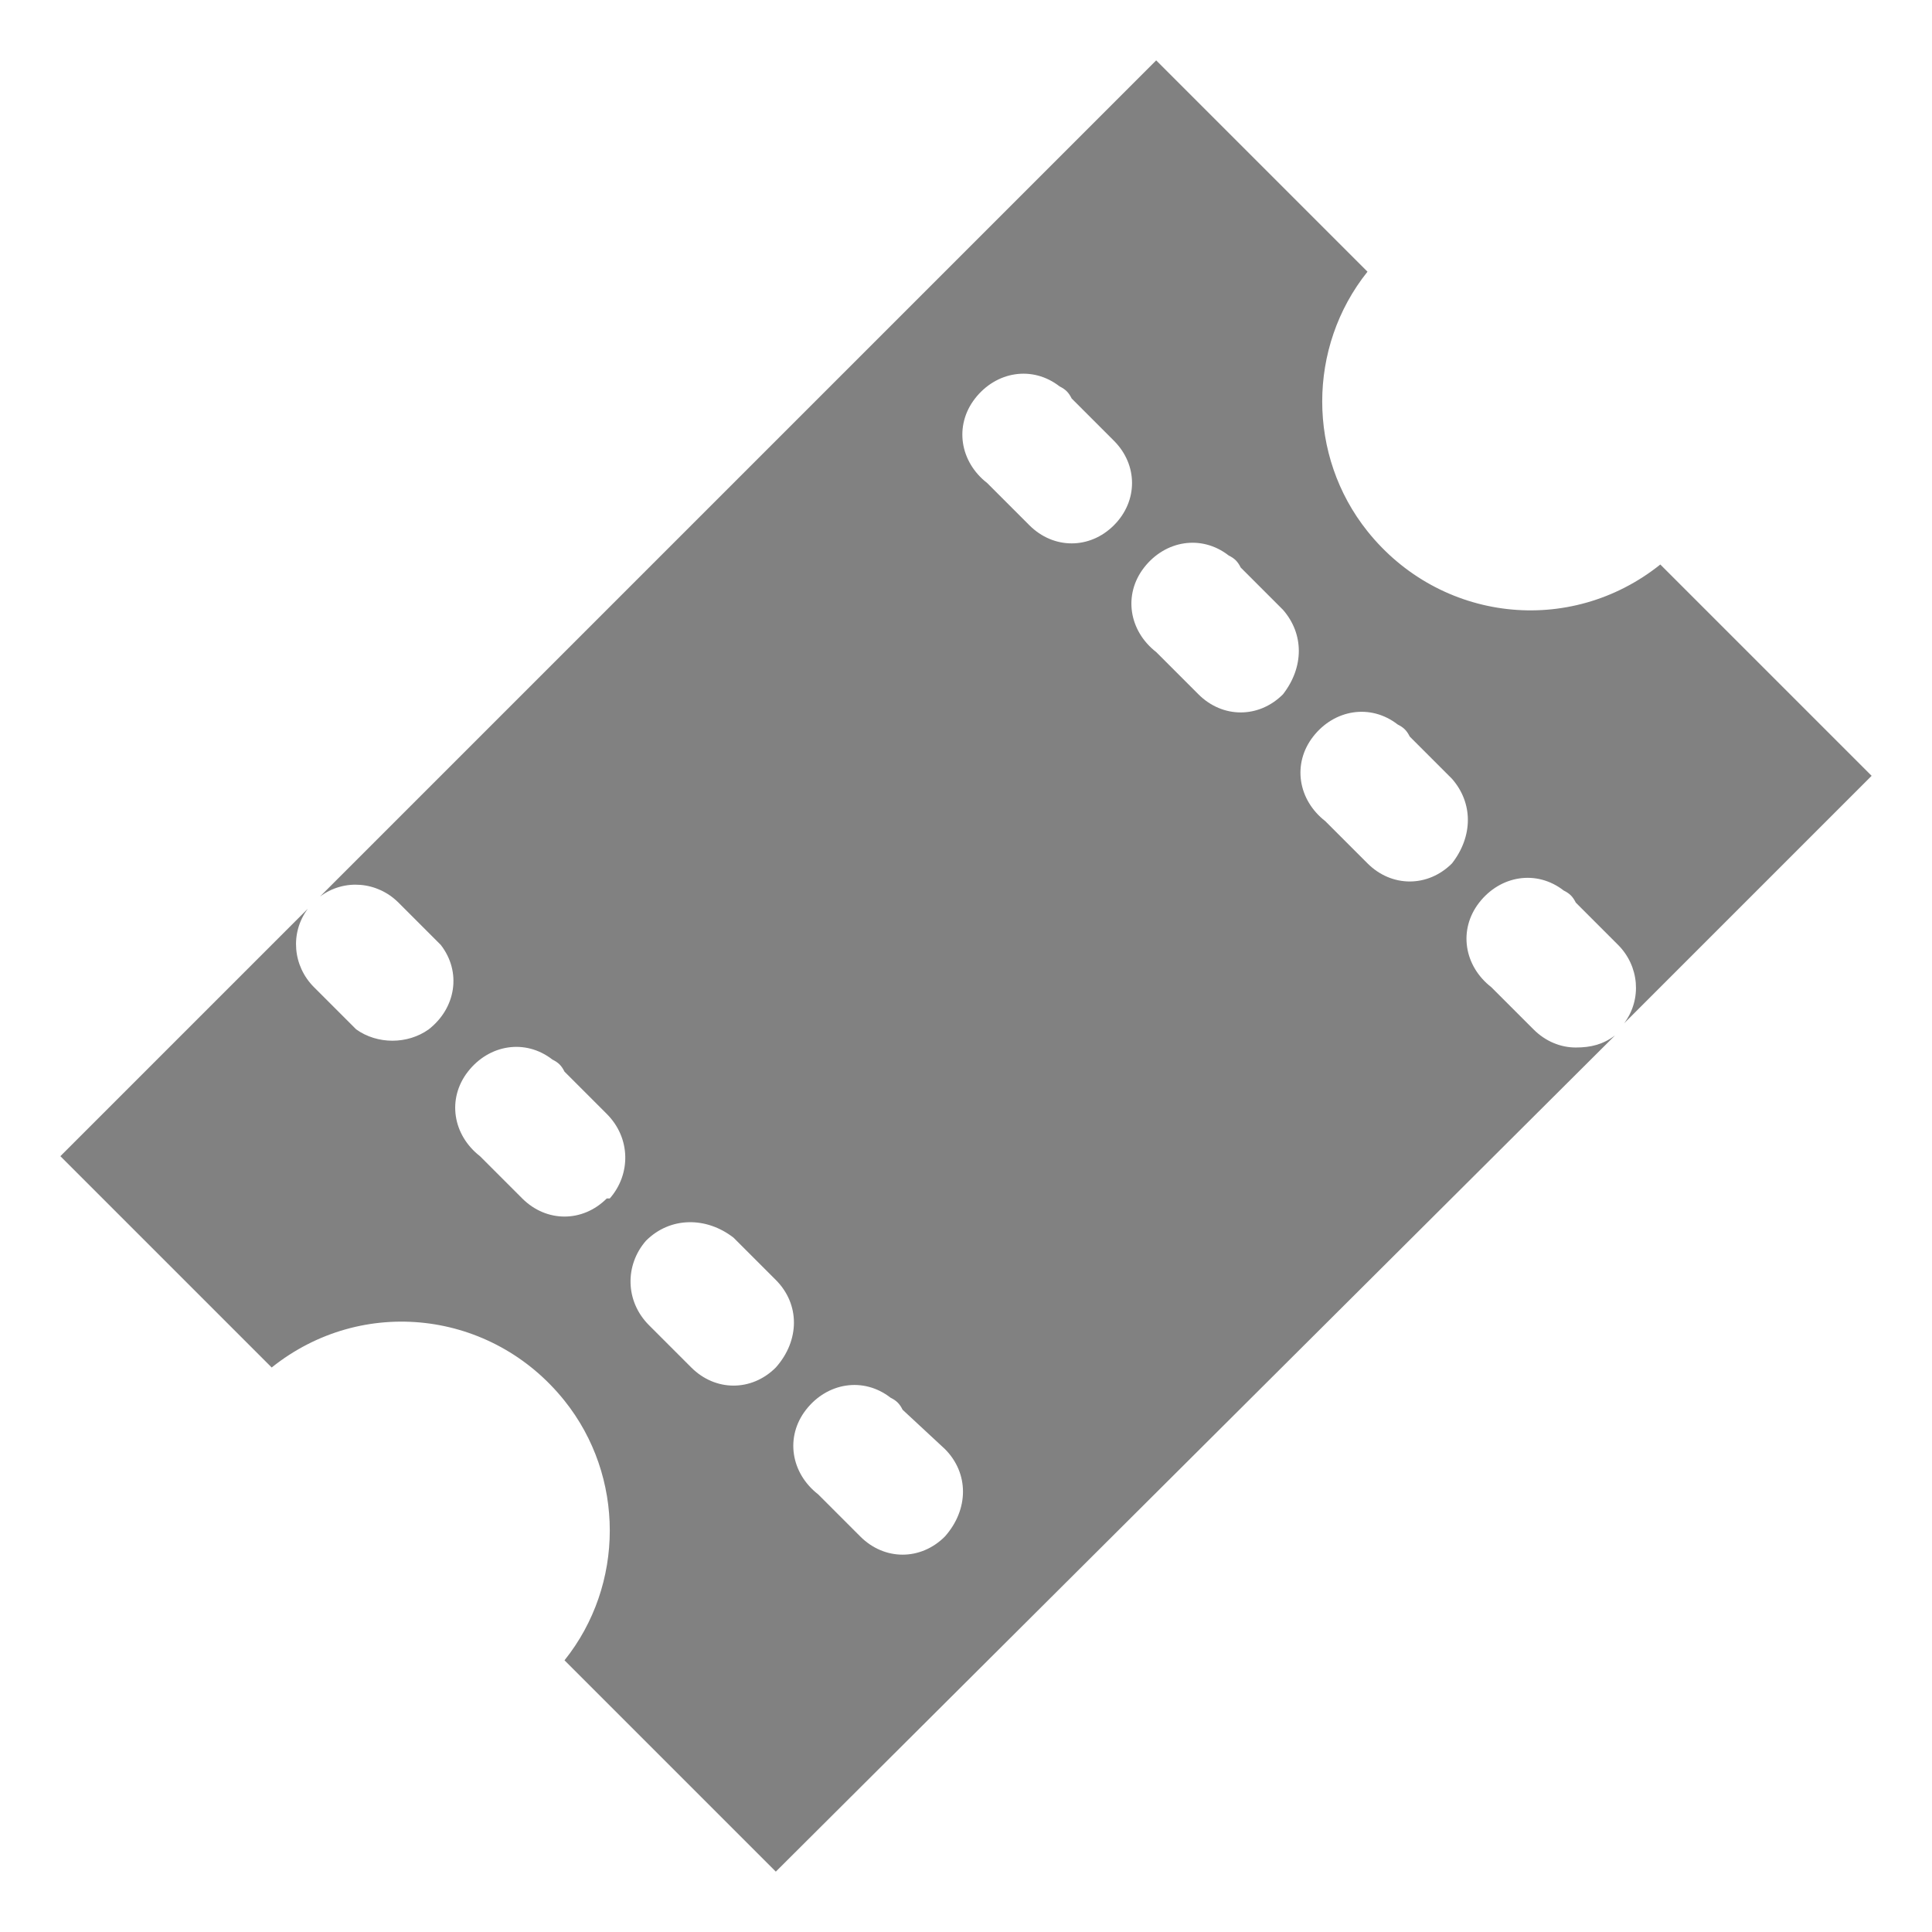 <?xml version="1.0" encoding="utf-8"?>
<!-- Generator: Adobe Illustrator 24.2.1, SVG Export Plug-In . SVG Version: 6.00 Build 0)  -->
<svg version="1.1" id="Layer_1" xmlns="http://www.w3.org/2000/svg" xmlns:xlink="http://www.w3.org/1999/xlink" x="0px" y="0px"
	 viewBox="0 0 64 64" style="enable-background:new 0 0 64 64;" xml:space="preserve">
<style type="text/css">
	.st0{fill:#818181;}
</style>
<desc>A solid styled icon from Orion Icon Library.</desc>
<path class="st0" d="M52.2,34.7c-0.5,0-1-0.2-1.4-0.6l-1.4-1.4c-0.9-0.7-1.1-1.9-0.4-2.8s1.9-1.1,2.8-0.4c0.2,0.1,0.3,0.2,0.4,0.4
	l1.4,1.4c0.7,0.7,0.8,1.8,0.2,2.6l8.2-8.2l-7-7c-3,2.4-7.3,1.9-9.7-1.1c-2-2.5-2-6.1,0-8.6l-7-7L10.6,29.7c0.8-0.6,1.9-0.5,2.6,0.2
	l1.4,1.4c0.7,0.9,0.5,2.1-0.4,2.8c-0.7,0.5-1.7,0.5-2.4,0l-1.4-1.4c-0.7-0.7-0.8-1.8-0.2-2.6L2,38.3l7,7c3-2.4,7.3-1.9,9.7,1.1
	c2,2.5,2,6.1,0,8.6l7,7l27.8-27.7C53.1,34.6,52.7,34.7,52.2,34.7z M20.1,39.7c-0.8,0.8-2,0.8-2.8,0l-1.4-1.4
	c-0.9-0.7-1.1-1.9-0.4-2.8c0.7-0.9,1.9-1.1,2.8-0.4c0.2,0.1,0.3,0.2,0.4,0.4l1.4,1.4c0.8,0.8,0.8,2,0.1,2.8H20.1z M25.7,45.3
	c-0.8,0.8-2,0.8-2.8,0l-1.4-1.4c-0.8-0.8-0.8-2-0.1-2.8c0.8-0.8,2-0.8,2.9-0.1l1.4,1.4C26.5,43.2,26.5,44.4,25.7,45.3L25.7,45.3z
	 M31.3,50.9c-0.8,0.8-2,0.8-2.8,0l-1.4-1.4c-0.9-0.7-1.1-1.9-0.4-2.8s1.9-1.1,2.8-0.4c0.2,0.1,0.3,0.2,0.4,0.4l1.4,1.3
	C32.1,48.8,32.1,50,31.3,50.9L31.3,50.9z M36.9,17.4c-0.8,0.8-2,0.8-2.8,0L32.7,16c-0.9-0.7-1.1-1.9-0.4-2.8
	c0.7-0.9,1.9-1.1,2.8-0.4c0.2,0.1,0.3,0.2,0.4,0.4l1.4,1.4C37.7,15.4,37.7,16.6,36.9,17.4z M42.5,23c-0.8,0.8-2,0.8-2.8,0l-1.4-1.4
	c-0.9-0.7-1.1-1.9-0.4-2.8s1.9-1.1,2.8-0.4c0.2,0.1,0.3,0.2,0.4,0.4l1.4,1.4C43.2,21,43.2,22.1,42.5,23L42.5,23z M48.1,28.6
	c-0.8,0.8-2,0.8-2.8,0l-1.4-1.4c-0.9-0.7-1.1-1.9-0.4-2.8s1.9-1.1,2.8-0.4c0.2,0.1,0.3,0.2,0.4,0.4l1.4,1.4
	C48.8,26.6,48.8,27.7,48.1,28.6L48.1,28.6z"/>
</svg>
